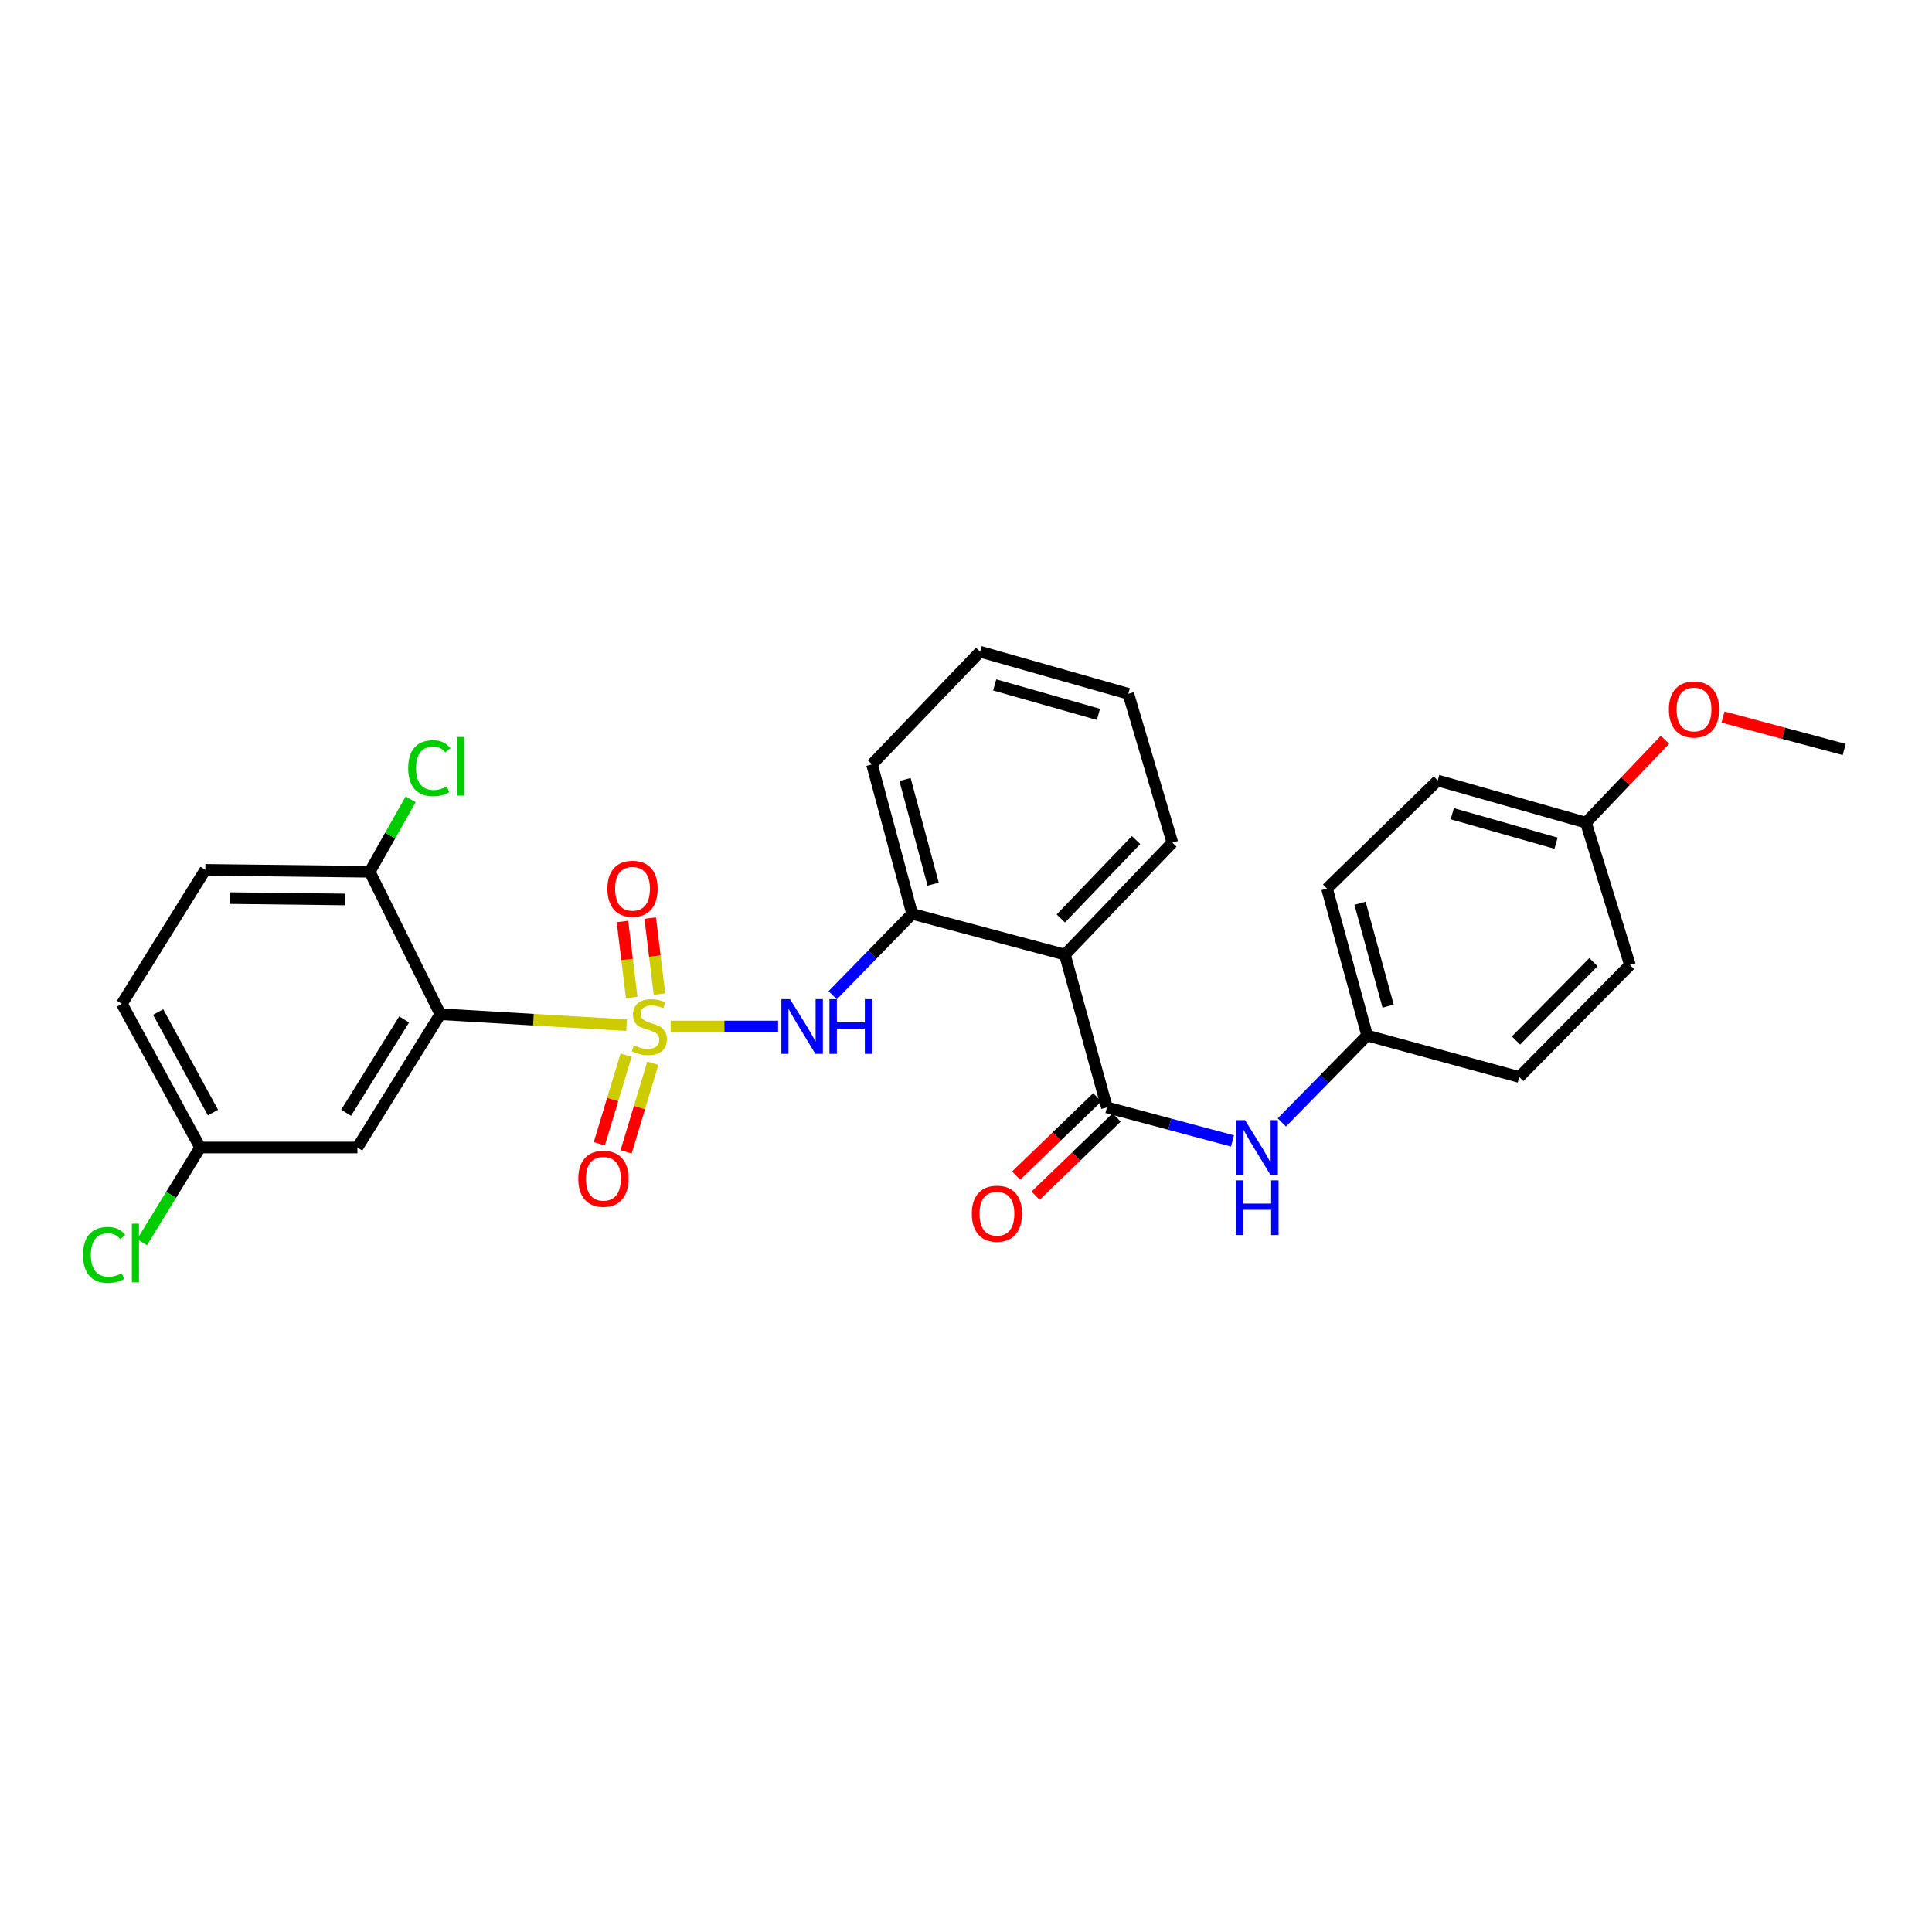 <?xml version='1.0' encoding='iso-8859-1'?>
<svg version='1.1' baseProfile='full'
              xmlns='http://www.w3.org/2000/svg'
                      xmlns:rdkit='http://www.rdkit.org/xml'
                      xmlns:xlink='http://www.w3.org/1999/xlink'
                  xml:space='preserve'
width='1000px' height='1000px' viewBox='0 0 1000 1000'>
<!-- END OF HEADER -->
<rect style='opacity:1.0;fill:#FFFFFF;stroke:none' width='1000' height='1000' x='0' y='0'> </rect>
<path class='bond-0' d='M 324.309,530.619 L 276.107,527.786' style='fill:none;fill-rule:evenodd;stroke:#CCCC00;stroke-width:6px;stroke-linecap:butt;stroke-linejoin:miter;stroke-opacity:1' />
<path class='bond-0' d='M 276.107,527.786 L 227.905,524.952' style='fill:none;fill-rule:evenodd;stroke:#000000;stroke-width:6px;stroke-linecap:butt;stroke-linejoin:miter;stroke-opacity:1' />
<path class='bond-2' d='M 347.156,531.312 L 374.945,531.312' style='fill:none;fill-rule:evenodd;stroke:#CCCC00;stroke-width:6px;stroke-linecap:butt;stroke-linejoin:miter;stroke-opacity:1' />
<path class='bond-2' d='M 374.945,531.312 L 402.735,531.312' style='fill:none;fill-rule:evenodd;stroke:#0000FF;stroke-width:6px;stroke-linecap:butt;stroke-linejoin:miter;stroke-opacity:1' />
<path class='bond-7' d='M 341.34,514.518 L 338.943,494.869' style='fill:none;fill-rule:evenodd;stroke:#CCCC00;stroke-width:6px;stroke-linecap:butt;stroke-linejoin:miter;stroke-opacity:1' />
<path class='bond-7' d='M 338.943,494.869 L 336.545,475.219' style='fill:none;fill-rule:evenodd;stroke:#FF0000;stroke-width:6px;stroke-linecap:butt;stroke-linejoin:miter;stroke-opacity:1' />
<path class='bond-7' d='M 326.973,516.271 L 324.575,496.622' style='fill:none;fill-rule:evenodd;stroke:#CCCC00;stroke-width:6px;stroke-linecap:butt;stroke-linejoin:miter;stroke-opacity:1' />
<path class='bond-7' d='M 324.575,496.622 L 322.178,476.972' style='fill:none;fill-rule:evenodd;stroke:#FF0000;stroke-width:6px;stroke-linecap:butt;stroke-linejoin:miter;stroke-opacity:1' />
<path class='bond-8' d='M 324.056,546.156 L 317.13,569.087' style='fill:none;fill-rule:evenodd;stroke:#CCCC00;stroke-width:6px;stroke-linecap:butt;stroke-linejoin:miter;stroke-opacity:1' />
<path class='bond-8' d='M 317.13,569.087 L 310.205,592.017' style='fill:none;fill-rule:evenodd;stroke:#FF0000;stroke-width:6px;stroke-linecap:butt;stroke-linejoin:miter;stroke-opacity:1' />
<path class='bond-8' d='M 337.912,550.341 L 330.986,573.272' style='fill:none;fill-rule:evenodd;stroke:#CCCC00;stroke-width:6px;stroke-linecap:butt;stroke-linejoin:miter;stroke-opacity:1' />
<path class='bond-8' d='M 330.986,573.272 L 324.061,596.202' style='fill:none;fill-rule:evenodd;stroke:#FF0000;stroke-width:6px;stroke-linecap:butt;stroke-linejoin:miter;stroke-opacity:1' />
<path class='bond-6' d='M 227.905,524.952 L 185.005,593.953' style='fill:none;fill-rule:evenodd;stroke:#000000;stroke-width:6px;stroke-linecap:butt;stroke-linejoin:miter;stroke-opacity:1' />
<path class='bond-6' d='M 209.178,527.66 L 179.148,575.961' style='fill:none;fill-rule:evenodd;stroke:#000000;stroke-width:6px;stroke-linecap:butt;stroke-linejoin:miter;stroke-opacity:1' />
<path class='bond-9' d='M 227.905,524.952 L 191.382,451.238' style='fill:none;fill-rule:evenodd;stroke:#000000;stroke-width:6px;stroke-linecap:butt;stroke-linejoin:miter;stroke-opacity:1' />
<path class='bond-1' d='M 572.951,573.191 L 551.184,494.114' style='fill:none;fill-rule:evenodd;stroke:#000000;stroke-width:6px;stroke-linecap:butt;stroke-linejoin:miter;stroke-opacity:1' />
<path class='bond-5' d='M 572.951,573.191 L 605.447,581.869' style='fill:none;fill-rule:evenodd;stroke:#000000;stroke-width:6px;stroke-linecap:butt;stroke-linejoin:miter;stroke-opacity:1' />
<path class='bond-5' d='M 605.447,581.869 L 637.942,590.548' style='fill:none;fill-rule:evenodd;stroke:#0000FF;stroke-width:6px;stroke-linecap:butt;stroke-linejoin:miter;stroke-opacity:1' />
<path class='bond-10' d='M 567.926,567.983 L 546.946,588.226' style='fill:none;fill-rule:evenodd;stroke:#000000;stroke-width:6px;stroke-linecap:butt;stroke-linejoin:miter;stroke-opacity:1' />
<path class='bond-10' d='M 546.946,588.226 L 525.965,608.469' style='fill:none;fill-rule:evenodd;stroke:#FF0000;stroke-width:6px;stroke-linecap:butt;stroke-linejoin:miter;stroke-opacity:1' />
<path class='bond-10' d='M 577.976,578.399 L 556.996,598.642' style='fill:none;fill-rule:evenodd;stroke:#000000;stroke-width:6px;stroke-linecap:butt;stroke-linejoin:miter;stroke-opacity:1' />
<path class='bond-10' d='M 556.996,598.642 L 536.015,618.885' style='fill:none;fill-rule:evenodd;stroke:#FF0000;stroke-width:6px;stroke-linecap:butt;stroke-linejoin:miter;stroke-opacity:1' />
<path class='bond-4' d='M 430.998,515.115 L 451.565,494.06' style='fill:none;fill-rule:evenodd;stroke:#0000FF;stroke-width:6px;stroke-linecap:butt;stroke-linejoin:miter;stroke-opacity:1' />
<path class='bond-4' d='M 451.565,494.06 L 472.131,473.006' style='fill:none;fill-rule:evenodd;stroke:#000000;stroke-width:6px;stroke-linecap:butt;stroke-linejoin:miter;stroke-opacity:1' />
<path class='bond-3' d='M 551.184,494.114 L 472.131,473.006' style='fill:none;fill-rule:evenodd;stroke:#000000;stroke-width:6px;stroke-linecap:butt;stroke-linejoin:miter;stroke-opacity:1' />
<path class='bond-18' d='M 551.184,494.114 L 606.813,436.161' style='fill:none;fill-rule:evenodd;stroke:#000000;stroke-width:6px;stroke-linecap:butt;stroke-linejoin:miter;stroke-opacity:1' />
<path class='bond-18' d='M 549.086,475.398 L 588.027,434.831' style='fill:none;fill-rule:evenodd;stroke:#000000;stroke-width:6px;stroke-linecap:butt;stroke-linejoin:miter;stroke-opacity:1' />
<path class='bond-24' d='M 472.131,473.006 L 451.345,395.626' style='fill:none;fill-rule:evenodd;stroke:#000000;stroke-width:6px;stroke-linecap:butt;stroke-linejoin:miter;stroke-opacity:1' />
<path class='bond-24' d='M 482.992,457.644 L 468.441,403.478' style='fill:none;fill-rule:evenodd;stroke:#000000;stroke-width:6px;stroke-linecap:butt;stroke-linejoin:miter;stroke-opacity:1' />
<path class='bond-13' d='M 663.465,580.953 L 685.549,558.473' style='fill:none;fill-rule:evenodd;stroke:#0000FF;stroke-width:6px;stroke-linecap:butt;stroke-linejoin:miter;stroke-opacity:1' />
<path class='bond-13' d='M 685.549,558.473 L 707.633,535.992' style='fill:none;fill-rule:evenodd;stroke:#000000;stroke-width:6px;stroke-linecap:butt;stroke-linejoin:miter;stroke-opacity:1' />
<path class='bond-12' d='M 185.005,593.953 L 103.596,593.953' style='fill:none;fill-rule:evenodd;stroke:#000000;stroke-width:6px;stroke-linecap:butt;stroke-linejoin:miter;stroke-opacity:1' />
<path class='bond-11' d='M 191.382,451.238 L 106.274,450.233' style='fill:none;fill-rule:evenodd;stroke:#000000;stroke-width:6px;stroke-linecap:butt;stroke-linejoin:miter;stroke-opacity:1' />
<path class='bond-11' d='M 178.444,465.561 L 118.869,464.857' style='fill:none;fill-rule:evenodd;stroke:#000000;stroke-width:6px;stroke-linecap:butt;stroke-linejoin:miter;stroke-opacity:1' />
<path class='bond-14' d='M 191.382,451.238 L 201.962,432.488' style='fill:none;fill-rule:evenodd;stroke:#000000;stroke-width:6px;stroke-linecap:butt;stroke-linejoin:miter;stroke-opacity:1' />
<path class='bond-14' d='M 201.962,432.488 L 212.542,413.738' style='fill:none;fill-rule:evenodd;stroke:#00CC00;stroke-width:6px;stroke-linecap:butt;stroke-linejoin:miter;stroke-opacity:1' />
<path class='bond-16' d='M 106.274,450.233 L 63.069,519.588' style='fill:none;fill-rule:evenodd;stroke:#000000;stroke-width:6px;stroke-linecap:butt;stroke-linejoin:miter;stroke-opacity:1' />
<path class='bond-17' d='M 103.596,593.953 L 88.567,618.452' style='fill:none;fill-rule:evenodd;stroke:#000000;stroke-width:6px;stroke-linecap:butt;stroke-linejoin:miter;stroke-opacity:1' />
<path class='bond-17' d='M 88.567,618.452 L 73.538,642.951' style='fill:none;fill-rule:evenodd;stroke:#00CC00;stroke-width:6px;stroke-linecap:butt;stroke-linejoin:miter;stroke-opacity:1' />
<path class='bond-28' d='M 103.596,593.953 L 63.069,519.588' style='fill:none;fill-rule:evenodd;stroke:#000000;stroke-width:6px;stroke-linecap:butt;stroke-linejoin:miter;stroke-opacity:1' />
<path class='bond-28' d='M 110.226,575.872 L 81.857,523.817' style='fill:none;fill-rule:evenodd;stroke:#000000;stroke-width:6px;stroke-linecap:butt;stroke-linejoin:miter;stroke-opacity:1' />
<path class='bond-19' d='M 707.633,535.992 L 786.364,557.43' style='fill:none;fill-rule:evenodd;stroke:#000000;stroke-width:6px;stroke-linecap:butt;stroke-linejoin:miter;stroke-opacity:1' />
<path class='bond-20' d='M 707.633,535.992 L 686.871,459.939' style='fill:none;fill-rule:evenodd;stroke:#000000;stroke-width:6px;stroke-linecap:butt;stroke-linejoin:miter;stroke-opacity:1' />
<path class='bond-20' d='M 718.482,520.773 L 703.948,467.535' style='fill:none;fill-rule:evenodd;stroke:#000000;stroke-width:6px;stroke-linecap:butt;stroke-linejoin:miter;stroke-opacity:1' />
<path class='bond-15' d='M 820.869,425.788 L 744.156,403.997' style='fill:none;fill-rule:evenodd;stroke:#000000;stroke-width:6px;stroke-linecap:butt;stroke-linejoin:miter;stroke-opacity:1' />
<path class='bond-15' d='M 805.407,436.443 L 751.708,421.189' style='fill:none;fill-rule:evenodd;stroke:#000000;stroke-width:6px;stroke-linecap:butt;stroke-linejoin:miter;stroke-opacity:1' />
<path class='bond-23' d='M 820.869,425.788 L 841.331,404.341' style='fill:none;fill-rule:evenodd;stroke:#000000;stroke-width:6px;stroke-linecap:butt;stroke-linejoin:miter;stroke-opacity:1' />
<path class='bond-23' d='M 841.331,404.341 L 861.793,382.894' style='fill:none;fill-rule:evenodd;stroke:#FF0000;stroke-width:6px;stroke-linecap:butt;stroke-linejoin:miter;stroke-opacity:1' />
<path class='bond-30' d='M 820.869,425.788 L 843.658,499.485' style='fill:none;fill-rule:evenodd;stroke:#000000;stroke-width:6px;stroke-linecap:butt;stroke-linejoin:miter;stroke-opacity:1' />
<path class='bond-29' d='M 606.813,436.161 L 584.008,359.103' style='fill:none;fill-rule:evenodd;stroke:#000000;stroke-width:6px;stroke-linecap:butt;stroke-linejoin:miter;stroke-opacity:1' />
<path class='bond-22' d='M 786.364,557.43 L 843.658,499.485' style='fill:none;fill-rule:evenodd;stroke:#000000;stroke-width:6px;stroke-linecap:butt;stroke-linejoin:miter;stroke-opacity:1' />
<path class='bond-22' d='M 784.666,538.562 L 824.771,498' style='fill:none;fill-rule:evenodd;stroke:#000000;stroke-width:6px;stroke-linecap:butt;stroke-linejoin:miter;stroke-opacity:1' />
<path class='bond-21' d='M 686.871,459.939 L 744.156,403.997' style='fill:none;fill-rule:evenodd;stroke:#000000;stroke-width:6px;stroke-linecap:butt;stroke-linejoin:miter;stroke-opacity:1' />
<path class='bond-25' d='M 891.831,371.157 L 923.188,379.54' style='fill:none;fill-rule:evenodd;stroke:#FF0000;stroke-width:6px;stroke-linecap:butt;stroke-linejoin:miter;stroke-opacity:1' />
<path class='bond-25' d='M 923.188,379.54 L 954.545,387.922' style='fill:none;fill-rule:evenodd;stroke:#000000;stroke-width:6px;stroke-linecap:butt;stroke-linejoin:miter;stroke-opacity:1' />
<path class='bond-27' d='M 451.345,395.626 L 507.303,337.319' style='fill:none;fill-rule:evenodd;stroke:#000000;stroke-width:6px;stroke-linecap:butt;stroke-linejoin:miter;stroke-opacity:1' />
<path class='bond-26' d='M 584.008,359.103 L 507.303,337.319' style='fill:none;fill-rule:evenodd;stroke:#000000;stroke-width:6px;stroke-linecap:butt;stroke-linejoin:miter;stroke-opacity:1' />
<path class='bond-26' d='M 568.548,369.759 L 514.855,354.51' style='fill:none;fill-rule:evenodd;stroke:#000000;stroke-width:6px;stroke-linecap:butt;stroke-linejoin:miter;stroke-opacity:1' />
<path  class='atom-0' d='M 328.099 541.032
Q 328.419 541.152, 329.739 541.712
Q 331.059 542.272, 332.499 542.632
Q 333.979 542.952, 335.419 542.952
Q 338.099 542.952, 339.659 541.672
Q 341.219 540.352, 341.219 538.072
Q 341.219 536.512, 340.419 535.552
Q 339.659 534.592, 338.459 534.072
Q 337.259 533.552, 335.259 532.952
Q 332.739 532.192, 331.219 531.472
Q 329.739 530.752, 328.659 529.232
Q 327.619 527.712, 327.619 525.152
Q 327.619 521.592, 330.019 519.392
Q 332.459 517.192, 337.259 517.192
Q 340.539 517.192, 344.259 518.752
L 343.339 521.832
Q 339.939 520.432, 337.379 520.432
Q 334.619 520.432, 333.099 521.592
Q 331.579 522.712, 331.619 524.672
Q 331.619 526.192, 332.379 527.112
Q 333.179 528.032, 334.299 528.552
Q 335.459 529.072, 337.379 529.672
Q 339.939 530.472, 341.459 531.272
Q 342.979 532.072, 344.059 533.712
Q 345.179 535.312, 345.179 538.072
Q 345.179 541.992, 342.539 544.112
Q 339.939 546.192, 335.579 546.192
Q 333.059 546.192, 331.139 545.632
Q 329.259 545.112, 327.019 544.192
L 328.099 541.032
' fill='#CCCC00'/>
<path  class='atom-3' d='M 408.916 517.152
L 418.196 532.152
Q 419.116 533.632, 420.596 536.312
Q 422.076 538.992, 422.156 539.152
L 422.156 517.152
L 425.916 517.152
L 425.916 545.472
L 422.036 545.472
L 412.076 529.072
Q 410.916 527.152, 409.676 524.952
Q 408.476 522.752, 408.116 522.072
L 408.116 545.472
L 404.436 545.472
L 404.436 517.152
L 408.916 517.152
' fill='#0000FF'/>
<path  class='atom-3' d='M 429.316 517.152
L 433.156 517.152
L 433.156 529.192
L 447.636 529.192
L 447.636 517.152
L 451.476 517.152
L 451.476 545.472
L 447.636 545.472
L 447.636 532.392
L 433.156 532.392
L 433.156 545.472
L 429.316 545.472
L 429.316 517.152
' fill='#0000FF'/>
<path  class='atom-6' d='M 644.434 579.793
L 653.714 594.793
Q 654.634 596.273, 656.114 598.953
Q 657.594 601.633, 657.674 601.793
L 657.674 579.793
L 661.434 579.793
L 661.434 608.113
L 657.554 608.113
L 647.594 591.713
Q 646.434 589.793, 645.194 587.593
Q 643.994 585.393, 643.634 584.713
L 643.634 608.113
L 639.954 608.113
L 639.954 579.793
L 644.434 579.793
' fill='#0000FF'/>
<path  class='atom-6' d='M 639.614 610.945
L 643.454 610.945
L 643.454 622.985
L 657.934 622.985
L 657.934 610.945
L 661.774 610.945
L 661.774 639.265
L 657.934 639.265
L 657.934 626.185
L 643.454 626.185
L 643.454 639.265
L 639.614 639.265
L 639.614 610.945
' fill='#0000FF'/>
<path  class='atom-8' d='M 314.39 460.019
Q 314.39 453.219, 317.75 449.419
Q 321.11 445.619, 327.39 445.619
Q 333.67 445.619, 337.03 449.419
Q 340.39 453.219, 340.39 460.019
Q 340.39 466.899, 336.99 470.819
Q 333.59 474.699, 327.39 474.699
Q 321.15 474.699, 317.75 470.819
Q 314.39 466.939, 314.39 460.019
M 327.39 471.499
Q 331.71 471.499, 334.03 468.619
Q 336.39 465.699, 336.39 460.019
Q 336.39 454.459, 334.03 451.659
Q 331.71 448.819, 327.39 448.819
Q 323.07 448.819, 320.71 451.619
Q 318.39 454.419, 318.39 460.019
Q 318.39 465.739, 320.71 468.619
Q 323.07 471.499, 327.39 471.499
' fill='#FF0000'/>
<path  class='atom-9' d='M 299.321 610.124
Q 299.321 603.324, 302.681 599.524
Q 306.041 595.724, 312.321 595.724
Q 318.601 595.724, 321.961 599.524
Q 325.321 603.324, 325.321 610.124
Q 325.321 617.004, 321.921 620.924
Q 318.521 624.804, 312.321 624.804
Q 306.081 624.804, 302.681 620.924
Q 299.321 617.044, 299.321 610.124
M 312.321 621.604
Q 316.641 621.604, 318.961 618.724
Q 321.321 615.804, 321.321 610.124
Q 321.321 604.564, 318.961 601.764
Q 316.641 598.924, 312.321 598.924
Q 308.001 598.924, 305.641 601.724
Q 303.321 604.524, 303.321 610.124
Q 303.321 615.844, 305.641 618.724
Q 308.001 621.604, 312.321 621.604
' fill='#FF0000'/>
<path  class='atom-11' d='M 503.012 628.208
Q 503.012 621.408, 506.372 617.608
Q 509.732 613.808, 516.012 613.808
Q 522.292 613.808, 525.652 617.608
Q 529.012 621.408, 529.012 628.208
Q 529.012 635.088, 525.612 639.008
Q 522.212 642.888, 516.012 642.888
Q 509.772 642.888, 506.372 639.008
Q 503.012 635.128, 503.012 628.208
M 516.012 639.688
Q 520.332 639.688, 522.652 636.808
Q 525.012 633.888, 525.012 628.208
Q 525.012 622.648, 522.652 619.848
Q 520.332 617.008, 516.012 617.008
Q 511.692 617.008, 509.332 619.808
Q 507.012 622.608, 507.012 628.208
Q 507.012 633.928, 509.332 636.808
Q 511.692 639.688, 516.012 639.688
' fill='#FF0000'/>
<path  class='atom-15' d='M 211.275 397.611
Q 211.275 390.571, 214.555 386.891
Q 217.875 383.171, 224.155 383.171
Q 229.995 383.171, 233.115 387.291
L 230.475 389.451
Q 228.195 386.451, 224.155 386.451
Q 219.875 386.451, 217.595 389.331
Q 215.355 392.171, 215.355 397.611
Q 215.355 403.211, 217.675 406.091
Q 220.035 408.971, 224.595 408.971
Q 227.715 408.971, 231.355 407.091
L 232.475 410.091
Q 230.995 411.051, 228.755 411.611
Q 226.515 412.171, 224.035 412.171
Q 217.875 412.171, 214.555 408.411
Q 211.275 404.651, 211.275 397.611
' fill='#00CC00'/>
<path  class='atom-15' d='M 236.555 381.451
L 240.235 381.451
L 240.235 411.811
L 236.555 411.811
L 236.555 381.451
' fill='#00CC00'/>
<path  class='atom-18' d='M 42.977 649.541
Q 42.977 642.501, 46.257 638.821
Q 49.577 635.101, 55.856 635.101
Q 61.697 635.101, 64.817 639.221
L 62.176 641.381
Q 59.897 638.381, 55.856 638.381
Q 51.577 638.381, 49.297 641.261
Q 47.056 644.101, 47.056 649.541
Q 47.056 655.141, 49.377 658.021
Q 51.736 660.901, 56.297 660.901
Q 59.416 660.901, 63.056 659.021
L 64.177 662.021
Q 62.697 662.981, 60.456 663.541
Q 58.217 664.101, 55.736 664.101
Q 49.577 664.101, 46.257 660.341
Q 42.977 656.581, 42.977 649.541
' fill='#00CC00'/>
<path  class='atom-18' d='M 68.257 633.381
L 71.936 633.381
L 71.936 663.741
L 68.257 663.741
L 68.257 633.381
' fill='#00CC00'/>
<path  class='atom-24' d='M 863.819 367.224
Q 863.819 360.424, 867.179 356.624
Q 870.539 352.824, 876.819 352.824
Q 883.099 352.824, 886.459 356.624
Q 889.819 360.424, 889.819 367.224
Q 889.819 374.104, 886.419 378.024
Q 883.019 381.904, 876.819 381.904
Q 870.579 381.904, 867.179 378.024
Q 863.819 374.144, 863.819 367.224
M 876.819 378.704
Q 881.139 378.704, 883.459 375.824
Q 885.819 372.904, 885.819 367.224
Q 885.819 361.664, 883.459 358.864
Q 881.139 356.024, 876.819 356.024
Q 872.499 356.024, 870.139 358.824
Q 867.819 361.624, 867.819 367.224
Q 867.819 372.944, 870.139 375.824
Q 872.499 378.704, 876.819 378.704
' fill='#FF0000'/>
</svg>
